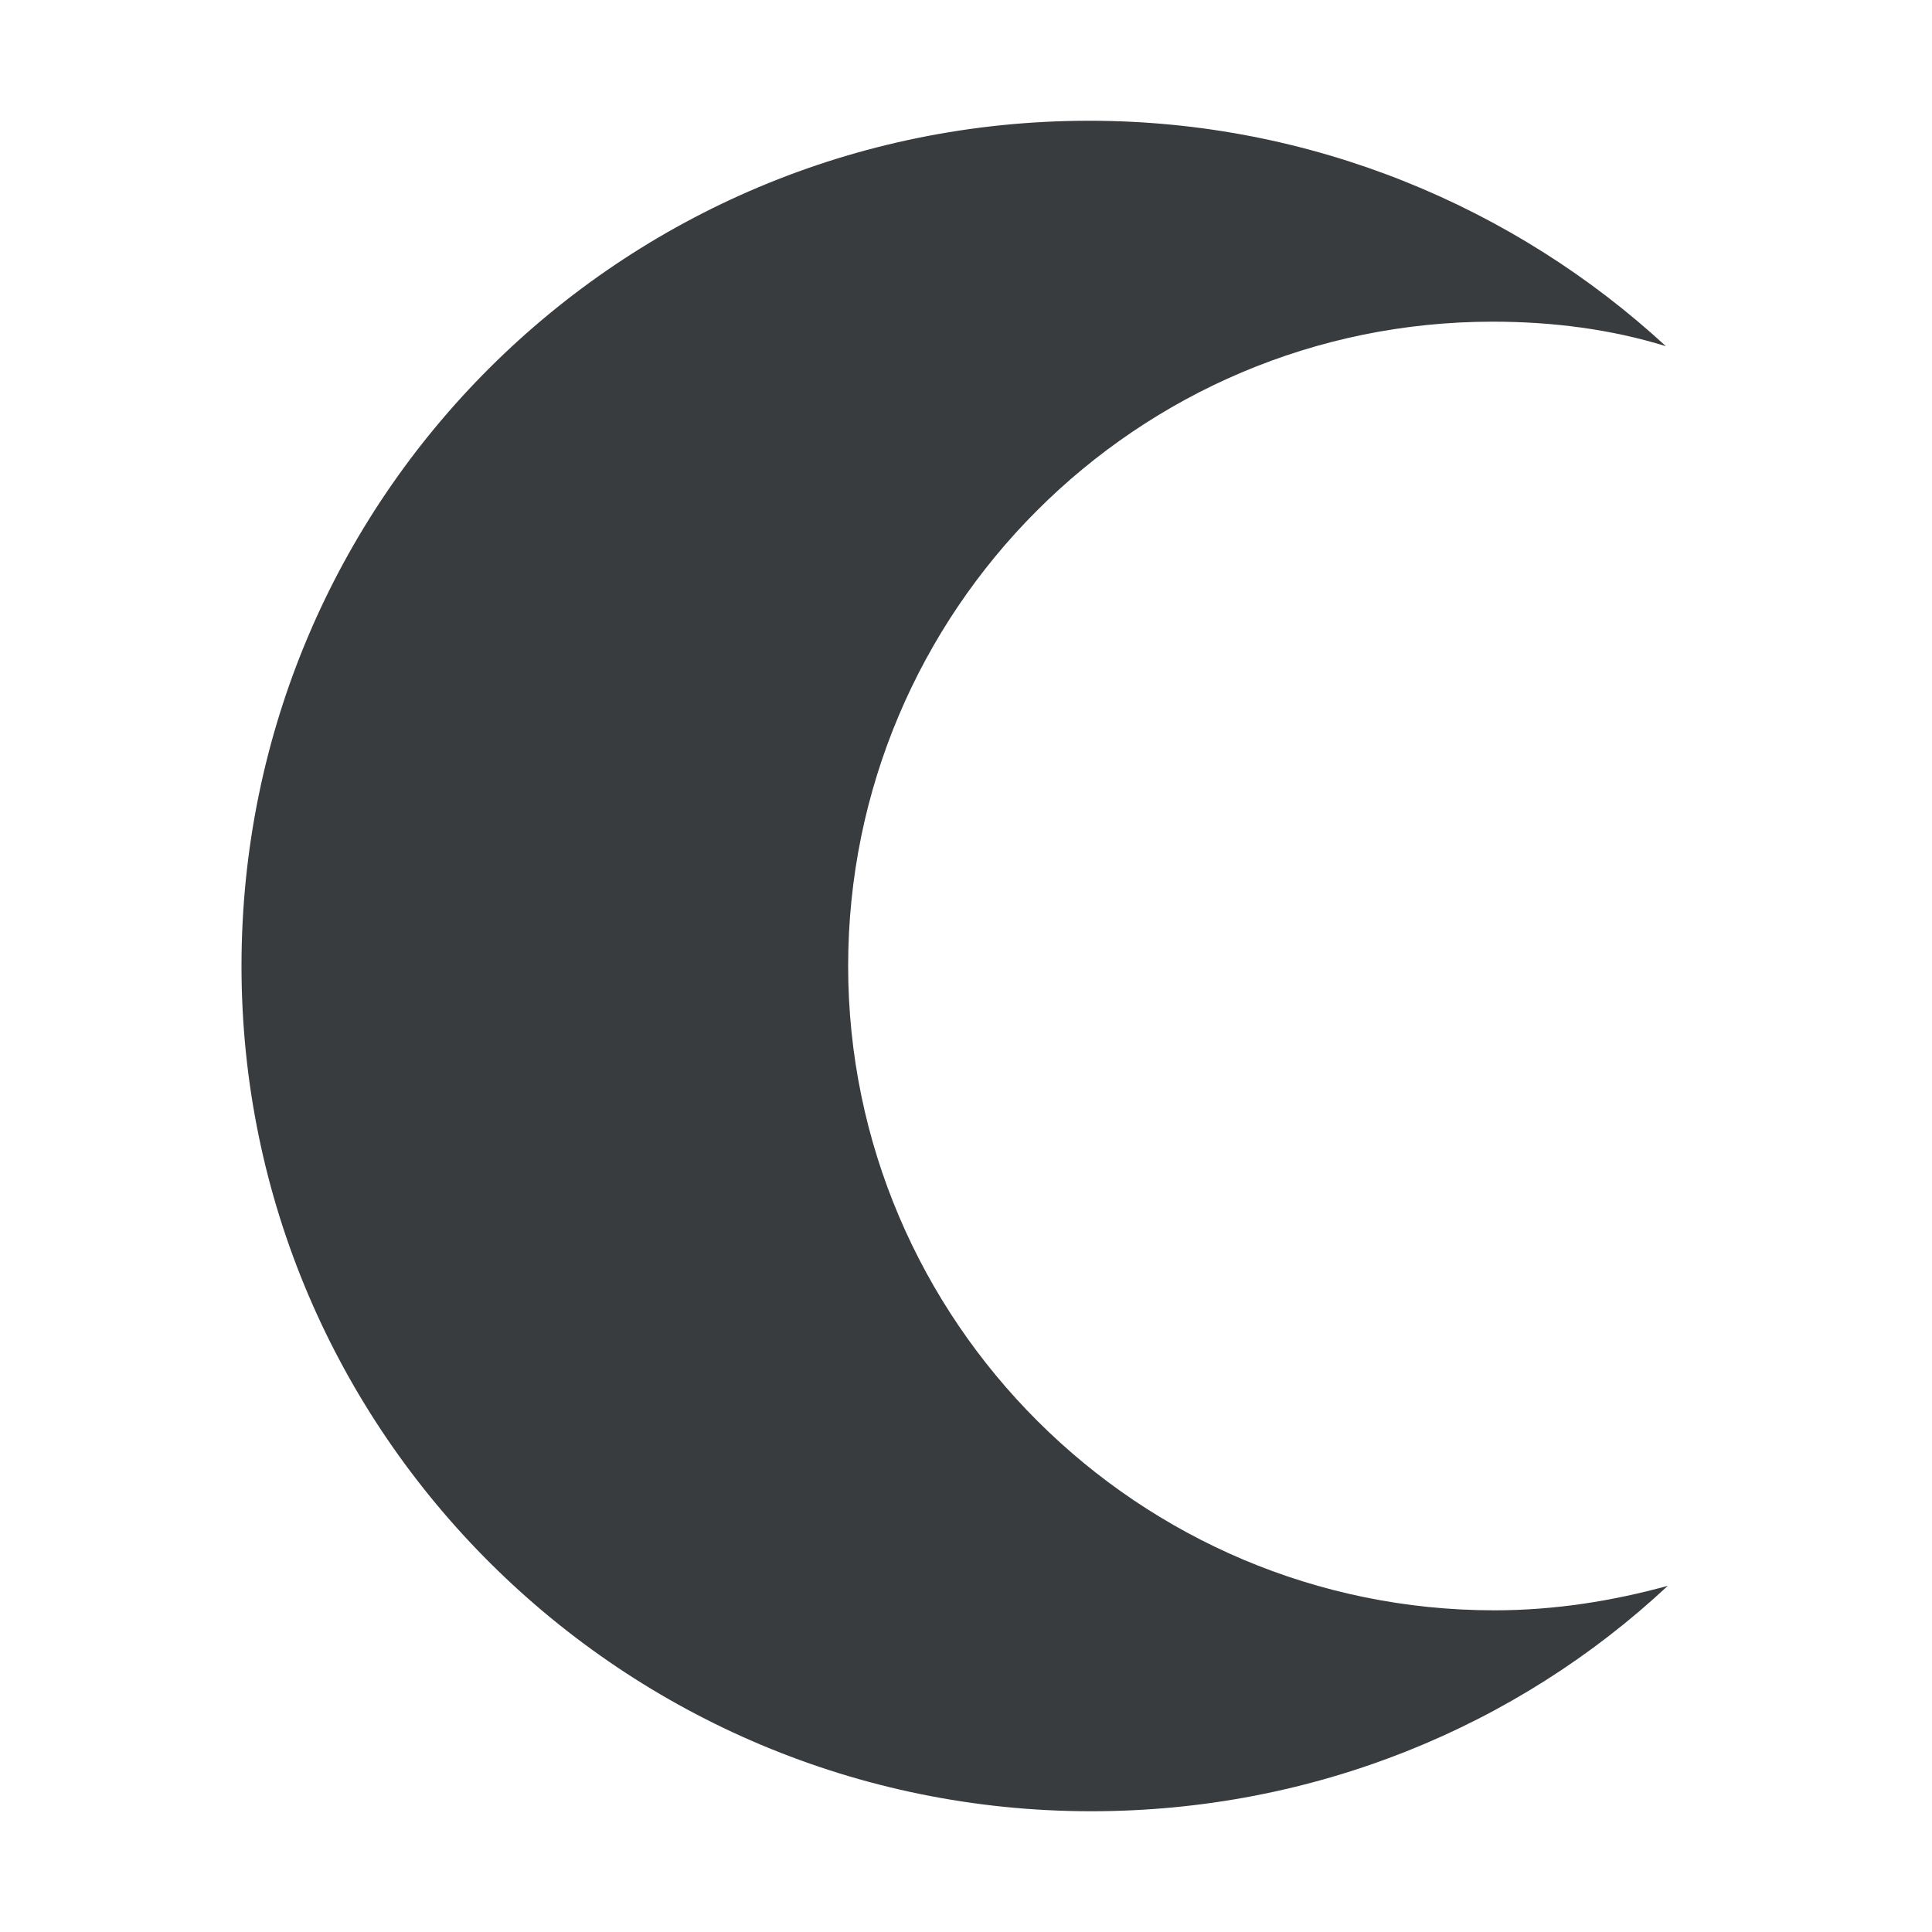 <?xml version="1.0" encoding="UTF-8"?>
<svg width="16px" height="16px" viewBox="0 0 16 16" version="1.1" xmlns="http://www.w3.org/2000/svg" xmlns:xlink="http://www.w3.org/1999/xlink">
    <title>icons/stroom nacht</title>
    <g id="icons/stroom-nacht" stroke="none" stroke-width="1" fill="none" fill-rule="evenodd">
        <path d="M15.718,3.013 L8.249,10.329 L6.847,11.717 C6.459,12.094 5.833,12.094 5.445,11.717 L4.044,10.344 L0.309,6.686 C0.112,6.503 0,6.248 0,5.981 C0,5.715 0.112,5.46 0.309,5.276 L1.711,3.941 C2.096,3.573 2.711,3.573 3.097,3.941 L6.177,6.92 L12.946,0.283 C13.334,-0.094 13.96,-0.094 14.348,0.283 L15.718,1.656 C16.094,2.034 16.094,2.636 15.718,3.013 Z" id="vinkje-copy-3" fill-rule="nonzero"></path>
        <path d="M2,2.867 C2.453,2.742 2.936,2.664 3.436,2.664 C6.385,2.664 8.788,5.06 8.788,8 C8.788,10.94 6.4,13.336 3.451,13.336 C2.952,13.336 2.468,13.273 2.016,13.133 C3.264,14.284 4.949,15 6.791,15 C10.676,15 13.812,11.873 13.812,8 C13.812,4.127 10.645,1 6.775,1 C4.934,1 3.248,1.7 2,2.867 L2,2.867 Z" id="Path" fill="#393C3F" fill-rule="nonzero" transform="translate(7.906, 8) rotate(-180) translate(-7.906, -8)"></path>
    </g>
</svg>